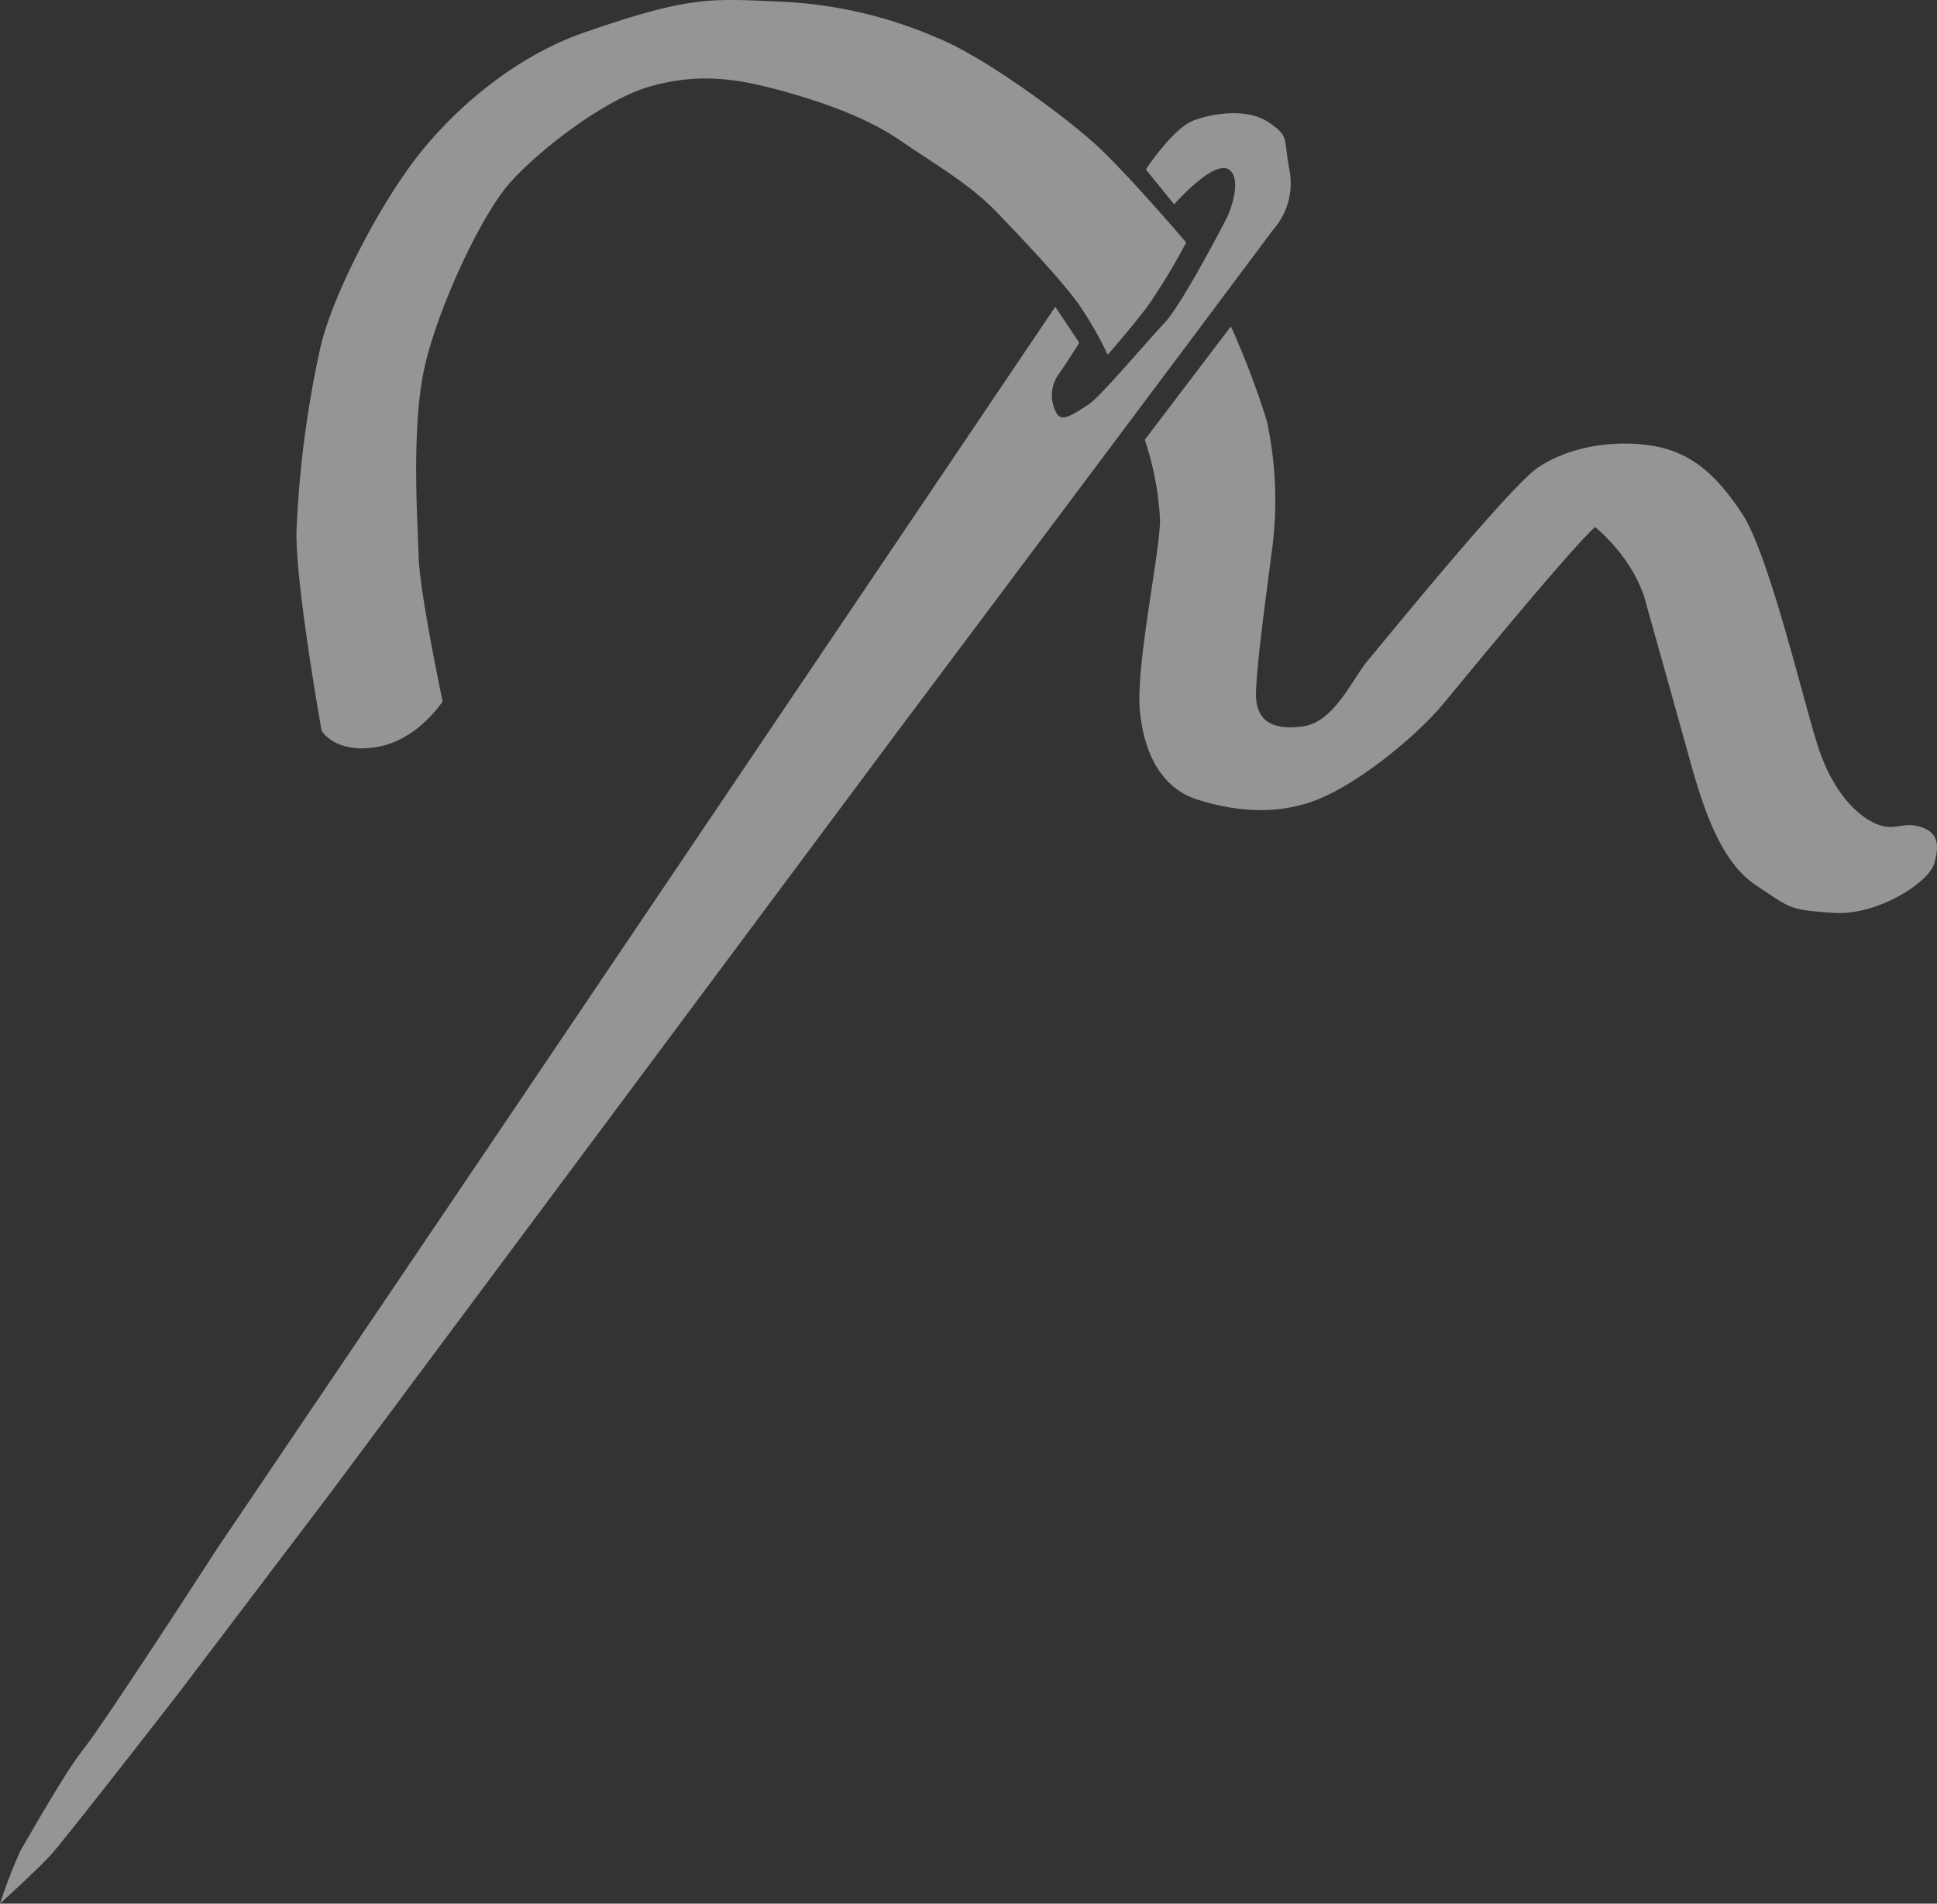 <svg xmlns="http://www.w3.org/2000/svg" width="234" height="230.024" viewBox="0 0 234 230.024">
  <rect x="0" y="0" width="234" height="230.024" fill="#333333" stroke="none"/>
  <g id="Group_190" data-name="Group 190" transform="translate(-85.967 -143.996)" opacity="0.479">
    <path id="Path_2795" data-name="Path 2795" d="M85.967,381.463s4.347-3.952,6.059-5.8,15.41-19.493,15.41-19.493L125.612,332.2l68.752-92.329,35.3-47.152L239.8,179.156a8.457,8.457,0,0,0,1.976-6.981c-.791-4.083,0-4.215-2.5-5.927-2.547-1.743-6.585-1.185-9.088-.263s-5.8,5.927-5.8,5.927l3.424,4.215s4.742-5.4,6.586-4.215-.132,5.664-.132,5.664-5.4,10.537-7.639,12.907-7.9,9.088-9.22,9.878-2.9,2.107-3.688,1.186a4.365,4.365,0,0,1,.131-4.874c1.186-1.712,2.5-3.819,2.5-3.819l-2.9-4.347L144.973,290.055l-32.664,48.338s-13.7,21.206-16.332,24.5c-2.16,2.7-6.717,10.8-7.508,12.117A59.668,59.668,0,0,0,85.967,381.463Z" transform="translate(0 -7.442)" fill="#fff"/>
    <path id="Path_2796" data-name="Path 2796" d="M144.316,232.3s1.581,2.766,6.585,1.976,8.034-5.532,8.034-5.532-2.766-13.039-2.9-17.518-.922-15.937.79-23.181,6.849-18.176,10.273-22c3.49-3.893,11.327-10.01,16.859-11.59s10.01-1.054,15.015.263,10.932,3.293,15.147,6.191,8.429,5.268,11.722,8.692,8.166,8.562,10.142,11.459a43.821,43.821,0,0,1,3.293,5.8s2.9-3.292,4.873-5.927a74.273,74.273,0,0,0,4.61-7.639s-6.849-8.034-10.669-11.59-13.83-10.932-19.493-13.171a53.061,53.061,0,0,0-19.1-4.347c-8.43-.4-10.985-.571-23.313,3.688-7.244,2.5-13.961,7.507-19.23,13.7-5.232,6.147-11.327,18.044-12.776,24.366a127.169,127.169,0,0,0-2.9,22.258C141.155,214.65,144.316,232.3,144.316,232.3Z" transform="translate(-19.495)" fill="#fff"/>
    <path id="Path_2797" data-name="Path 2797" d="M309.575,204.9,299.17,218.6a36.386,36.386,0,0,1,1.844,9.615c0,4.215-3.161,18.571-2.371,23.708.659,5.532,3.161,8.957,6.849,10.142s8.956,2.107,14.225.132,12.38-7.9,15.542-11.722,15.146-18.44,18.308-21.337c5.268,4.478,6.19,9.351,6.19,9.351s3.556,12.645,5.269,18.835,3.819,12.381,8.034,15.147,3.82,2.9,9.22,3.293,11.59-3.688,12.249-5.927.526-3.819-1.712-4.478-3.029.659-5.4-.4-5.137-3.952-6.849-9.088-5.927-23.313-9.22-28.318-6.454-7.639-11.327-8.3-10.01.4-13.435,2.766S328.278,242.7,326.171,245.2c-1.979,2.35-4.083,7.508-7.9,8.034s-5.663-.79-5.663-3.819,1.054-10.669,1.844-16.859a45.761,45.761,0,0,0-.527-16.2A101.17,101.17,0,0,0,309.575,204.9Z" transform="translate(-74.908 -21.464)" fill="#fff"/>
  </g>
</svg>
